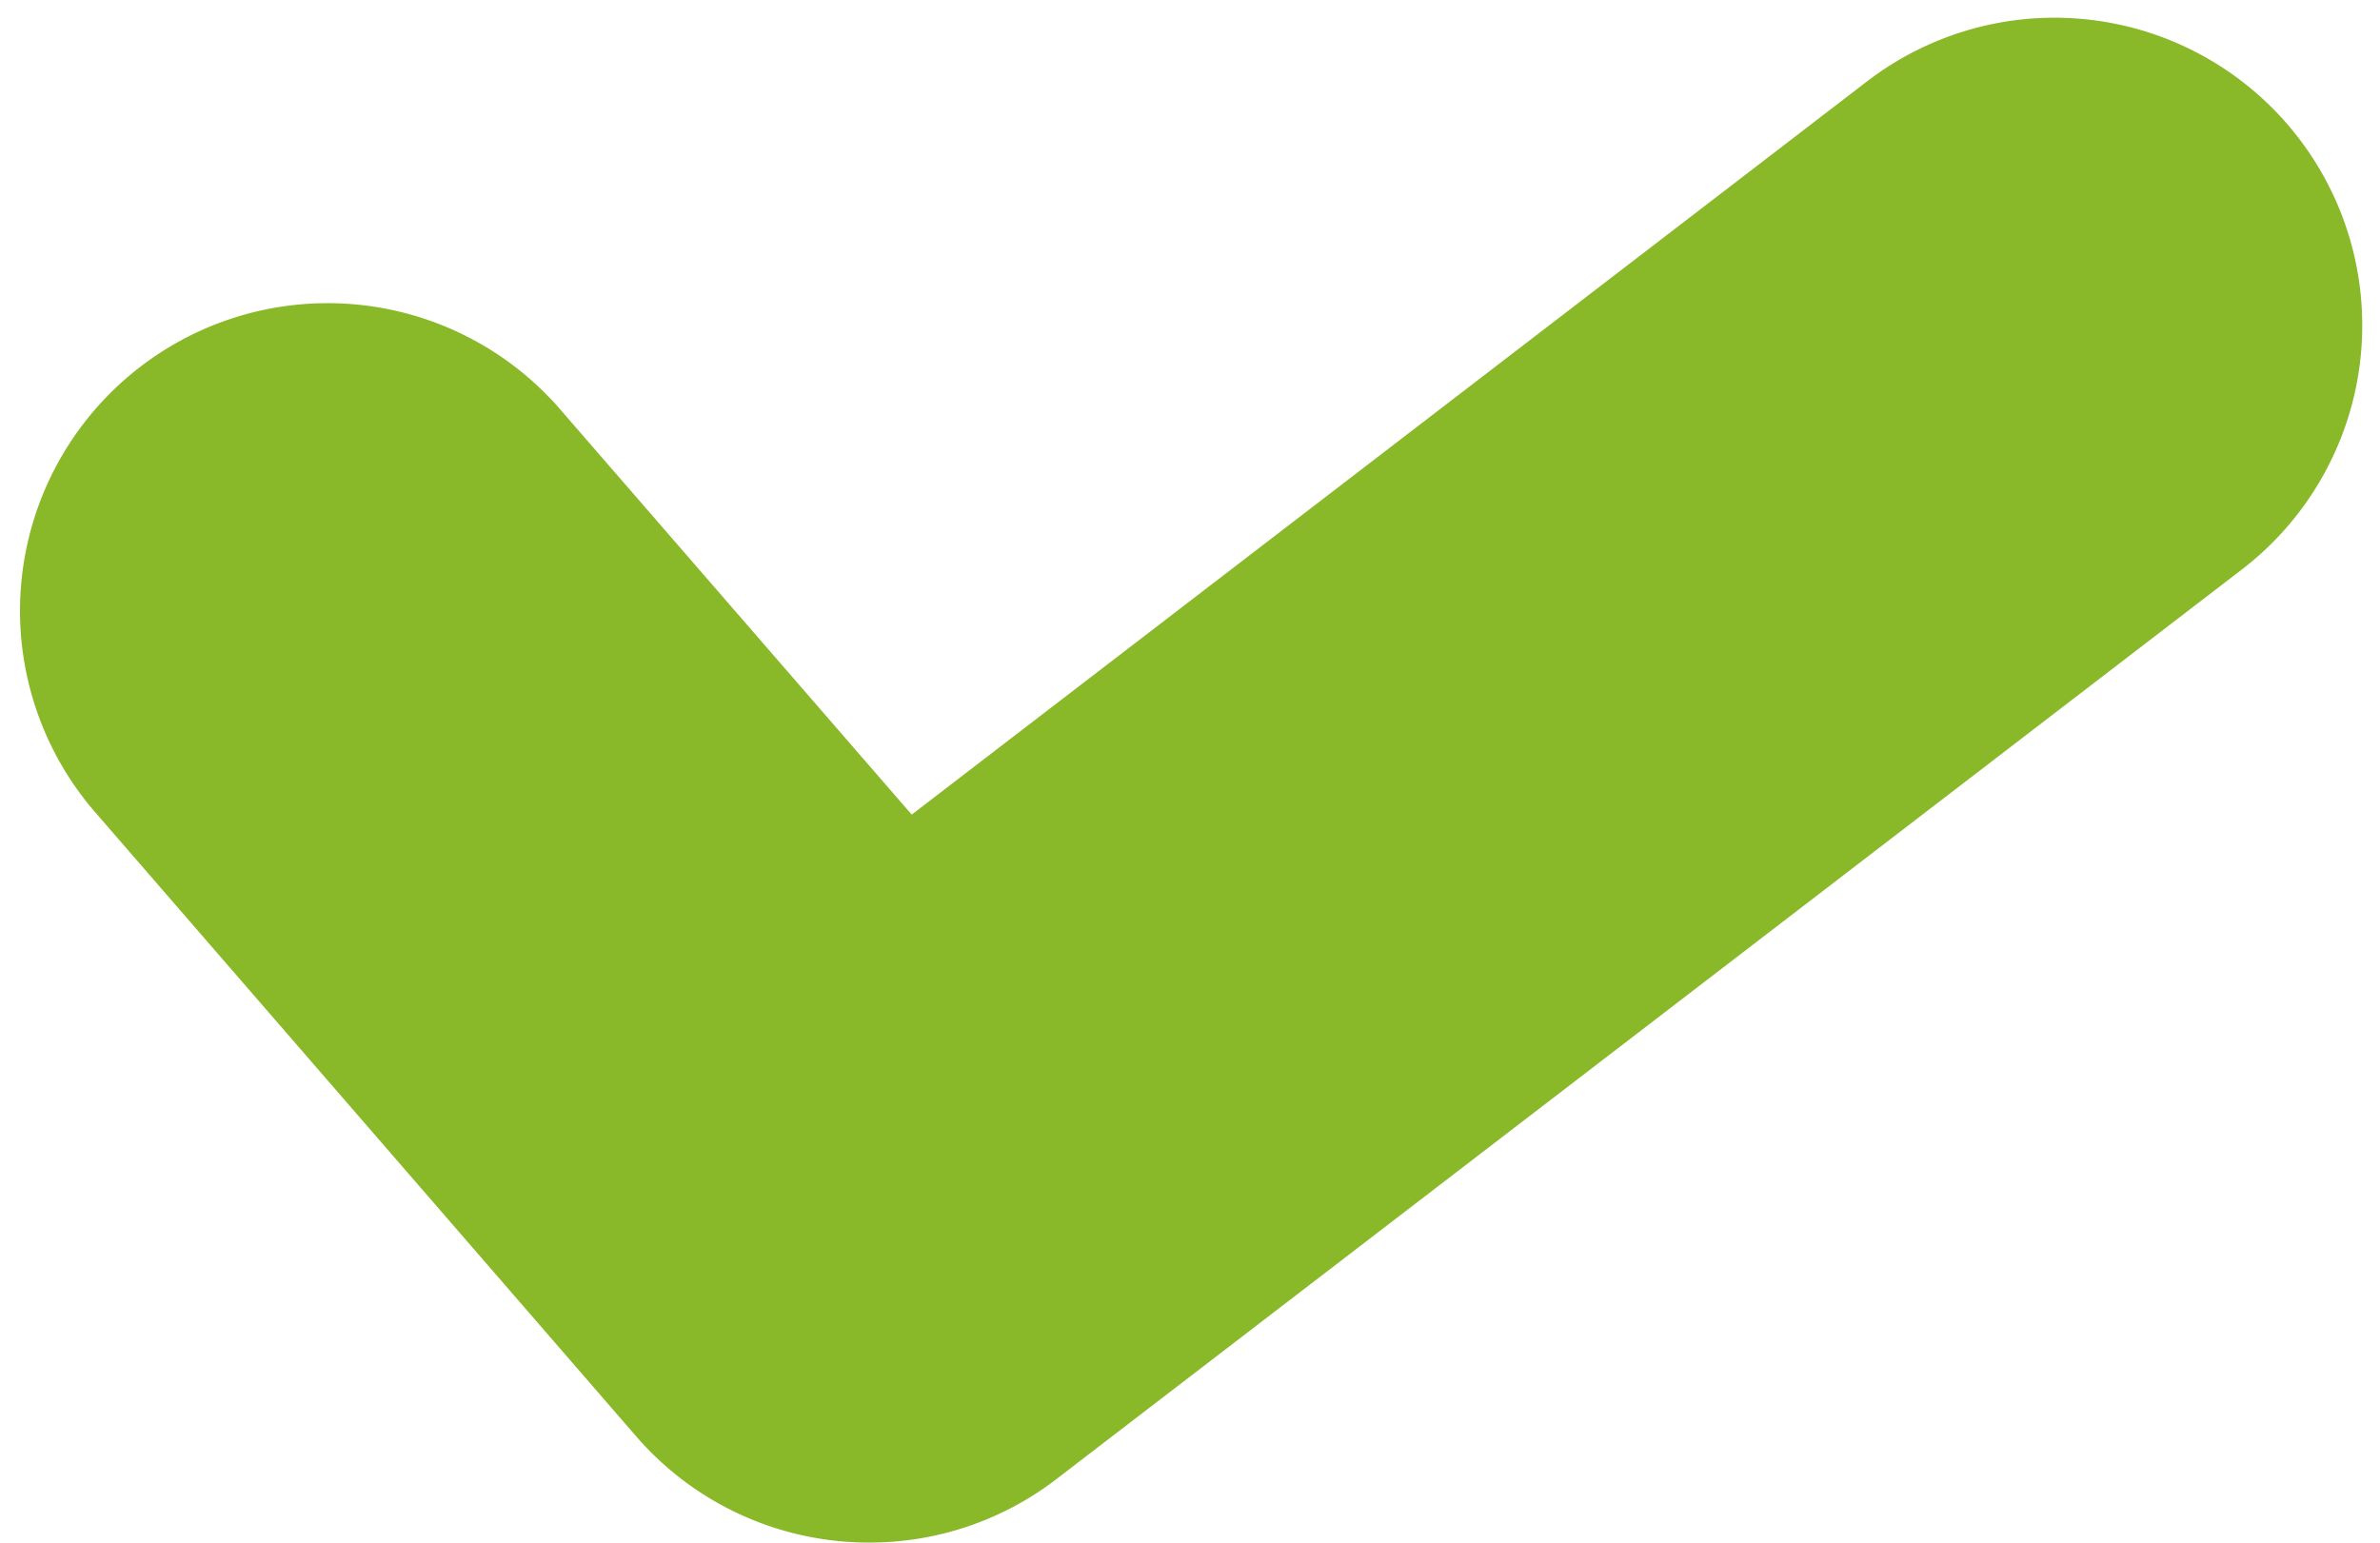 <svg xmlns="http://www.w3.org/2000/svg" width="30.433" height="19.728" viewBox="0 0 30.433 19.728">
  <path id="パス_10688" data-name="パス 10688" d="M10.881,19a3.431,3.431,0,0,1-2.6-1.183L1.341,9.81a3.434,3.434,0,0,1,5.188-4.5l4.826,5.564,12.59-9.664a3.435,3.435,0,1,1,4.184,5.449L12.971,18.291A3.417,3.417,0,0,1,10.881,19Z" transform="translate(0.234 0.227)" fill="#89b829" stroke="#89b829" stroke-miterlimit="10" stroke-width="1"/>
</svg>
